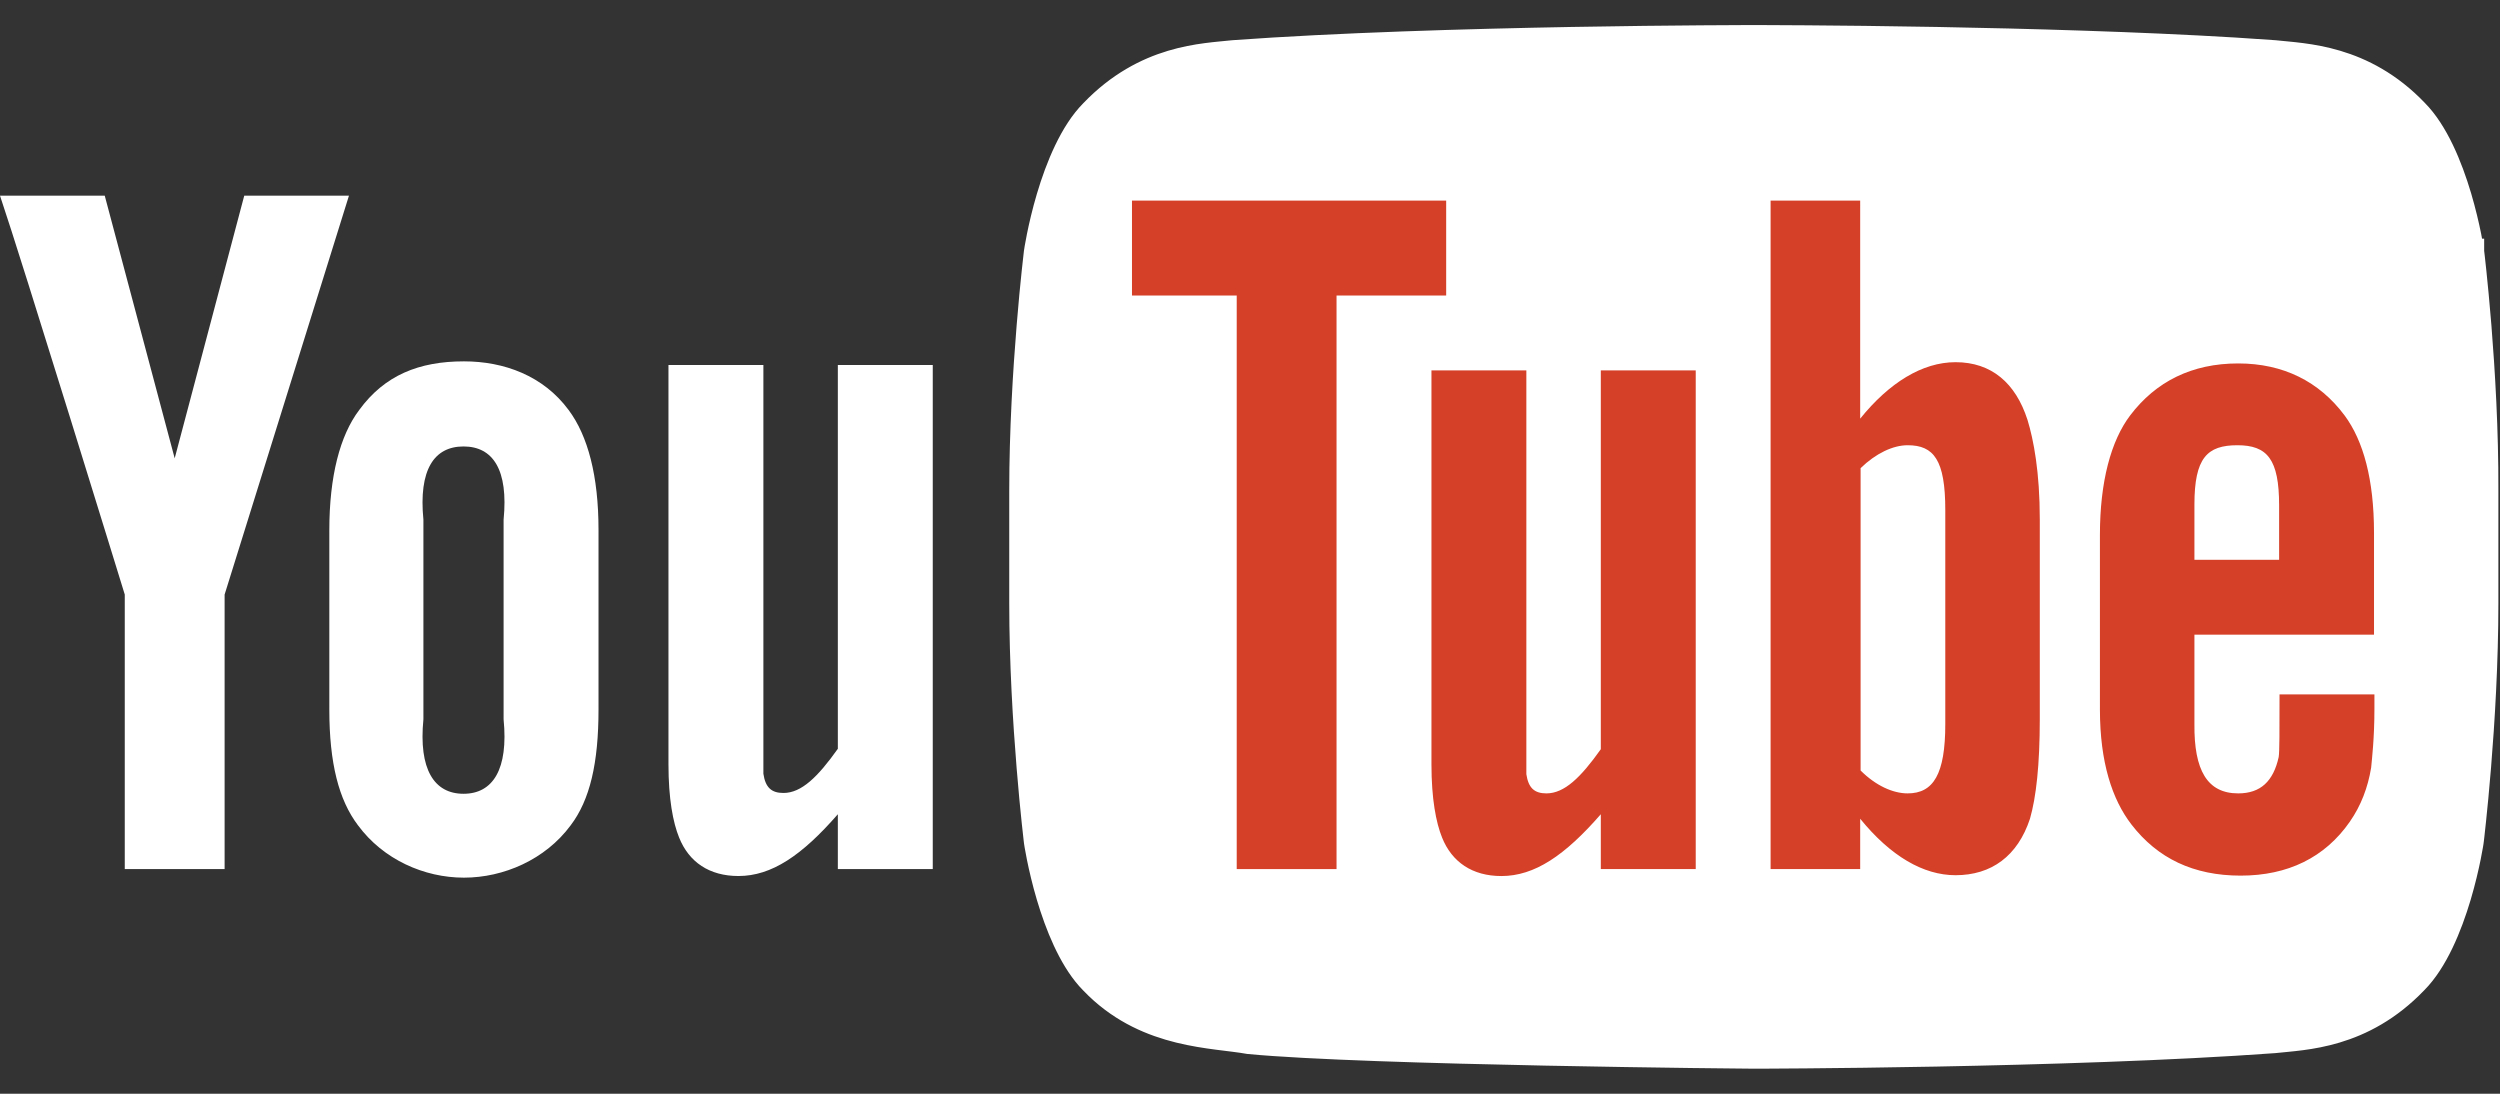 <svg width="96" height="42" viewBox="0 0 96 42" fill="none" xmlns="http://www.w3.org/2000/svg">
<rect x="0" y="0" width="96" height="42" fill="#333333" stroke="none"/>
<g clip-path="url(#clip0_478_1488)">
<path d="M67.347 0.963V1.463H67.514C67.604 1.463 67.736 1.463 67.908 1.464C68.251 1.465 68.75 1.467 69.375 1.472C70.623 1.481 72.372 1.499 74.37 1.535C77.868 1.599 82.125 1.718 85.803 1.94L87.34 2.043C88.495 2.17 90.738 2.195 92.75 4.294L92.755 4.3C93.519 5.07 94.06 6.38 94.412 7.565C94.584 8.147 94.705 8.677 94.783 9.062C94.822 9.253 94.85 9.408 94.868 9.515C94.877 9.568 94.883 9.609 94.887 9.636C94.889 9.648 94.89 9.658 94.891 9.664H94.892C94.892 9.665 94.892 9.666 94.892 9.667C94.892 9.669 94.893 9.672 94.893 9.677C94.894 9.685 94.896 9.698 94.898 9.715C94.902 9.749 94.908 9.8 94.916 9.867C94.931 10.001 94.953 10.197 94.979 10.446C95.031 10.947 95.101 11.663 95.171 12.523C95.309 14.243 95.446 16.533 95.438 18.823V23.145C95.438 25.435 95.298 27.726 95.157 29.446C95.087 30.306 95.016 31.022 94.963 31.523C94.937 31.773 94.915 31.969 94.9 32.102C94.892 32.169 94.886 32.22 94.882 32.254C94.88 32.271 94.879 32.284 94.877 32.293V32.297C94.877 32.298 94.877 32.301 94.876 32.304L94.852 32.455C94.834 32.561 94.806 32.716 94.767 32.908C94.689 33.293 94.568 33.822 94.396 34.403C94.044 35.589 93.503 36.899 92.74 37.67L92.734 37.676C90.705 39.793 88.473 39.815 87.322 39.942C83.338 40.232 78.346 40.38 74.345 40.457C72.346 40.495 70.595 40.516 69.345 40.526C68.72 40.532 68.22 40.535 67.876 40.536C67.705 40.537 67.572 40.537 67.482 40.537C67.437 40.537 67.403 40.538 67.38 40.538H67.34C67.333 40.538 67.322 40.537 67.308 40.537C67.28 40.537 67.238 40.537 67.183 40.536C67.073 40.535 66.911 40.533 66.704 40.531C66.288 40.527 65.69 40.521 64.958 40.512C63.492 40.493 61.491 40.463 59.347 40.42C55.06 40.334 50.231 40.193 47.962 39.976C46.603 39.731 44.131 39.785 42.151 37.883L41.954 37.685L41.813 37.535C41.123 36.752 40.627 35.53 40.297 34.419C40.125 33.838 40.004 33.308 39.926 32.924C39.888 32.732 39.859 32.577 39.841 32.471L39.817 32.319C39.816 32.316 39.816 32.314 39.816 32.312V32.309C39.815 32.3 39.813 32.287 39.811 32.27C39.807 32.236 39.801 32.185 39.794 32.118C39.778 31.984 39.756 31.787 39.73 31.536C39.677 31.035 39.607 30.317 39.537 29.457C39.396 27.735 39.255 25.443 39.255 23.16V18.841C39.255 16.55 39.396 14.259 39.537 12.538C39.607 11.679 39.677 10.963 39.73 10.463C39.756 10.213 39.778 10.016 39.794 9.883C39.801 9.816 39.807 9.765 39.811 9.73C39.813 9.714 39.815 9.701 39.816 9.692C39.816 9.688 39.817 9.685 39.817 9.683V9.68C39.818 9.673 39.82 9.664 39.822 9.651C39.826 9.624 39.832 9.583 39.841 9.53C39.859 9.424 39.888 9.269 39.926 9.077C40.004 8.693 40.125 8.162 40.297 7.581C40.649 6.396 41.19 5.086 41.954 4.315L41.959 4.31C43.988 2.194 46.218 2.169 47.37 2.042C51.361 1.752 56.353 1.608 60.353 1.535C62.352 1.499 64.101 1.481 65.35 1.472C65.974 1.467 66.474 1.465 66.817 1.464C66.988 1.463 67.121 1.463 67.21 1.463H67.346L67.347 0.963Z" fill="white" stroke="white"/>
<path d="M35.818 33.372H32.173V31.267C30.791 32.853 29.628 33.639 28.356 33.639C27.24 33.639 26.455 33.105 26.078 32.162C25.842 31.581 25.669 30.669 25.669 29.35V14.017H29.314V29.711C29.392 30.245 29.628 30.45 30.084 30.45C30.775 30.45 31.403 29.837 32.173 28.753V14.017H35.818V33.372ZM22.983 20.348C22.983 18.275 22.575 16.735 21.836 15.745C20.862 14.426 19.354 13.876 17.815 13.876C16.087 13.876 14.767 14.41 13.793 15.745C13.055 16.72 12.646 18.29 12.646 20.364V27.245C12.646 29.303 13.008 30.717 13.746 31.691C14.72 33.01 16.291 33.702 17.815 33.702C19.338 33.702 20.941 33.01 21.915 31.691C22.653 30.717 22.983 29.303 22.983 27.245V20.348ZM19.338 27.622C19.527 29.538 18.93 30.481 17.799 30.481C16.668 30.481 16.071 29.538 16.259 27.622V19.956C16.071 18.039 16.668 17.144 17.799 17.144C18.93 17.144 19.527 18.039 19.338 19.956V27.622ZM8.625 22.831V33.372H4.791V22.831C4.791 22.831 0.817 9.917 0 7.514H4.022L6.708 17.599L9.379 7.514H13.4L8.625 22.831Z" fill="white"/>
<path d="M91.162 24.371V20.459C91.162 18.417 90.754 16.925 90.031 15.951C89.057 14.647 87.675 13.956 85.947 13.956C84.172 13.956 82.789 14.647 81.799 15.951C81.061 16.925 80.637 18.496 80.637 20.538V27.246C80.637 29.272 81.108 30.702 81.847 31.66C82.852 32.964 84.234 33.624 86.041 33.624C87.848 33.624 89.277 32.933 90.236 31.55C90.66 30.938 90.927 30.246 91.052 29.477C91.084 29.131 91.178 28.345 91.178 27.214V26.665H87.534C87.534 28.063 87.534 28.88 87.502 29.068C87.298 29.995 86.811 30.466 85.947 30.466C84.753 30.466 84.25 29.571 84.266 27.811V24.371H91.162ZM84.266 19.375C84.266 17.584 84.753 17.097 85.915 17.097C87.062 17.097 87.518 17.631 87.518 19.407V21.496H84.266V19.375ZM75.092 13.908C73.819 13.908 72.547 14.694 71.431 16.076V7.703H67.991V33.373H71.431V31.44C72.594 32.87 73.85 33.608 75.092 33.608C76.474 33.608 77.479 32.87 77.951 31.44C78.186 30.623 78.328 29.382 78.328 27.607V19.941C78.328 18.134 78.092 16.893 77.856 16.123C77.401 14.71 76.474 13.908 75.092 13.908ZM74.699 27.811C74.699 29.728 74.243 30.466 73.254 30.466C72.688 30.466 72.028 30.168 71.447 29.587V17.977C72.028 17.412 72.688 17.097 73.254 17.097C74.259 17.097 74.699 17.663 74.699 19.579V27.811ZM65.116 33.373H61.471V31.267C60.089 32.854 58.926 33.64 57.654 33.64C56.539 33.64 55.753 33.105 55.376 32.163C55.141 31.582 54.968 30.671 54.968 29.351V14.223H58.612V29.728C58.691 30.262 58.926 30.466 59.382 30.466C60.073 30.466 60.702 29.854 61.471 28.77V14.223H65.116V33.373Z" fill="#D54029"/>
<path d="M51.323 33.373H47.49V11.348H43.468V7.703H55.533V11.348H51.323V33.373Z" fill="#D54029"/>
</g>
<defs>
<clipPath id="clip0_478_1488">
<rect width="96" height="42" fill="white"/>
</clipPath>
</defs>
</svg>
